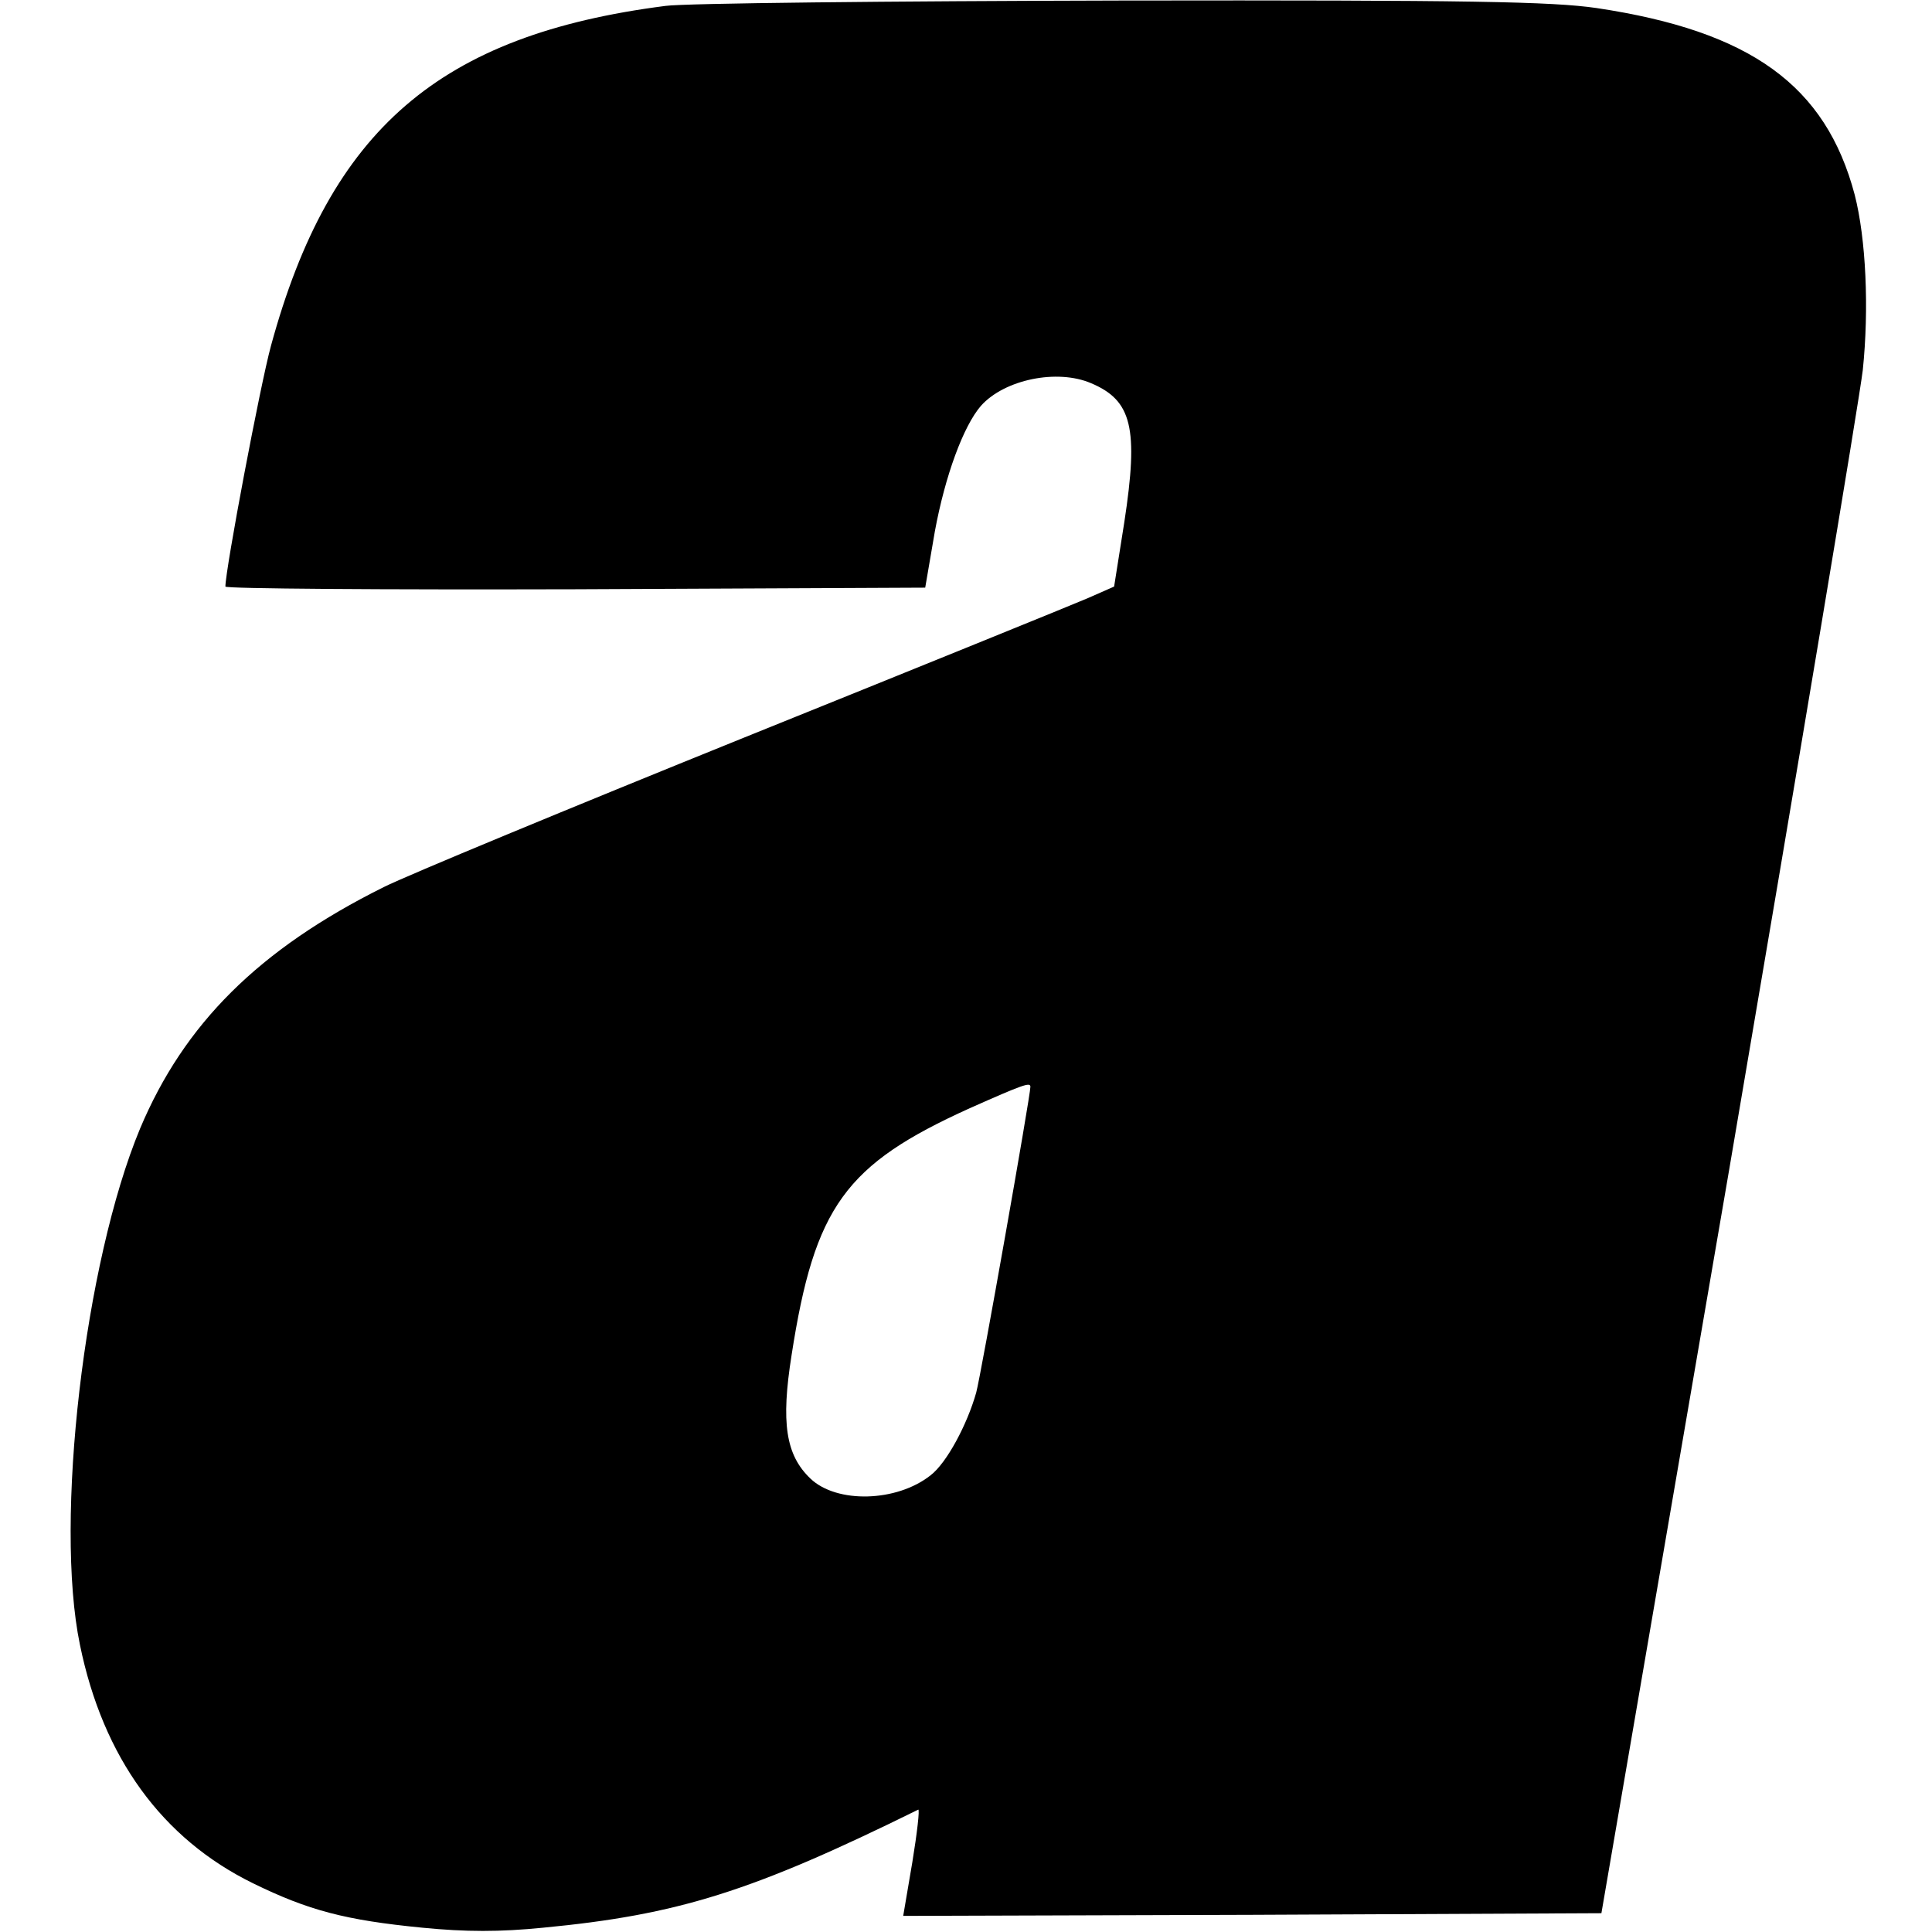 <?xml version="1.0" standalone="no"?>
<!DOCTYPE svg PUBLIC "-//W3C//DTD SVG 20010904//EN"
 "http://www.w3.org/TR/2001/REC-SVG-20010904/DTD/svg10.dtd">
<svg version="1.0" xmlns="http://www.w3.org/2000/svg"
 width="360pt" height="360pt" viewBox="0 0 360 360"
 preserveAspectRatio="xMidYMid meet">
<g transform="translate(0,360) scale(0.1,-0.1)"
fill="#000000" stroke="none">
<path d="M1240 3589 c-421 -54 -625 -230 -735 -633 -20 -73 -85 -417 -85 -449
0 -4 293 -6 652 -5 l652 3 18 105 c19 103 53 196 86 234 44 49 142 69 205 42
76 -32 89 -83 62 -259 l-19 -120 -50 -22 c-28 -12 -316 -129 -641 -260 -324
-131 -626 -256 -670 -278 -233 -116 -372 -255 -454 -450 -104 -250 -160 -731
-112 -962 43 -210 153 -361 322 -444 104 -51 173 -69 316 -83 81 -8 145 -8
225 0 251 24 389 67 699 220 3 1 -2 -43 -11 -98 l-17 -100 651 2 650 3 238
1385 c130 762 242 1432 249 1490 12 115 6 245 -15 327 -54 204 -194 305 -481
348 -83 12 -234 15 -885 14 -432 -1 -814 -5 -850 -10z m680 -2014 c0 -17 -92
-537 -101 -570 -17 -60 -55 -131 -85 -154 -63 -50 -175 -53 -224 -6 -46 44
-55 104 -35 230 43 277 100 355 332 460 99 44 113 49 113 40z"/>
</g>
</svg>
